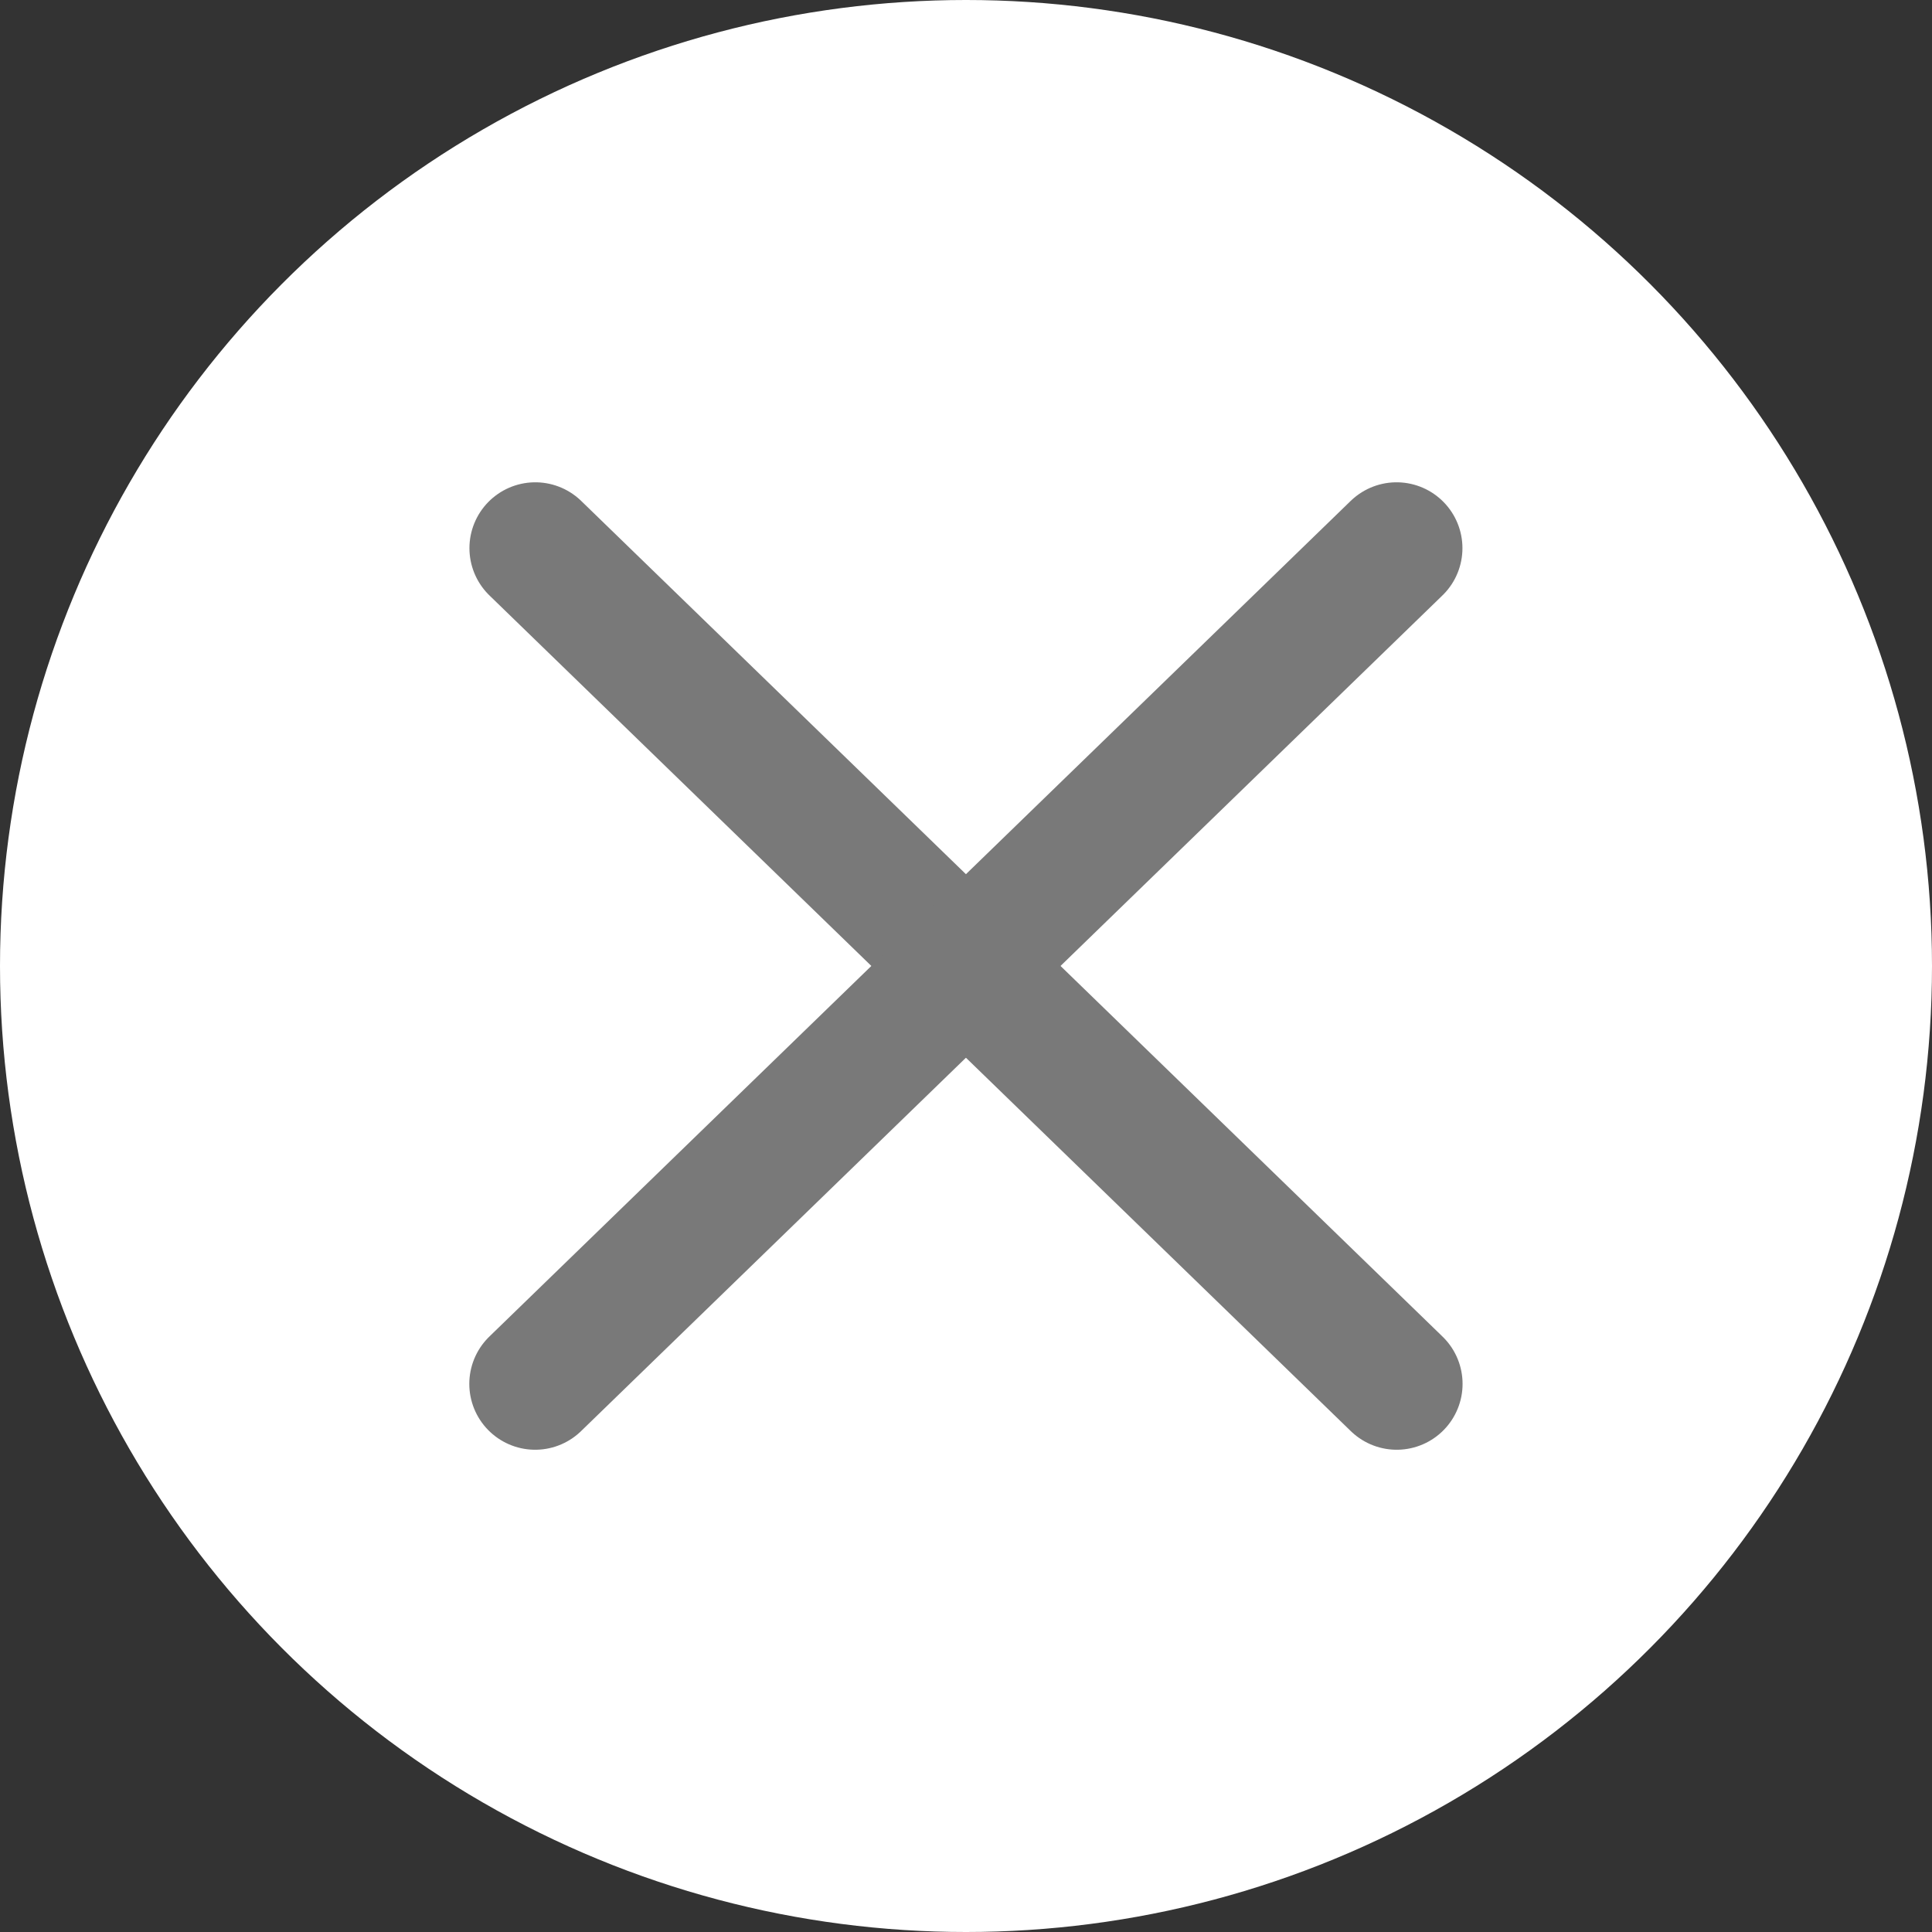 <svg id="icon_close" xmlns="http://www.w3.org/2000/svg" width="44" height="44" viewBox="0 0 44 44">
  <rect x="0" y="0" width="44" height="44" fill="#333333" stroke="none"/>
  <circle id="椭圆_2926" data-name="椭圆 2926" cx="22" cy="22" r="22" fill="#fff"/>
  <g id="组_7798" data-name="组 7798" transform="translate(12.191 12.484)">
    <path id="路径_158819" data-name="路径 158819" d="M-8171.115,3374.287l19.618,19.033" transform="translate(8171.115 -3374.287)" fill="none" stroke="#797979" stroke-linecap="round" stroke-width="3"/>
    <path id="路径_158820" data-name="路径 158820" d="M-8151.5,3374.287l-19.618,19.033" transform="translate(8171.115 -3374.287)" fill="none" stroke="#797979" stroke-linecap="round" stroke-width="3"/>
  </g>
</svg>
